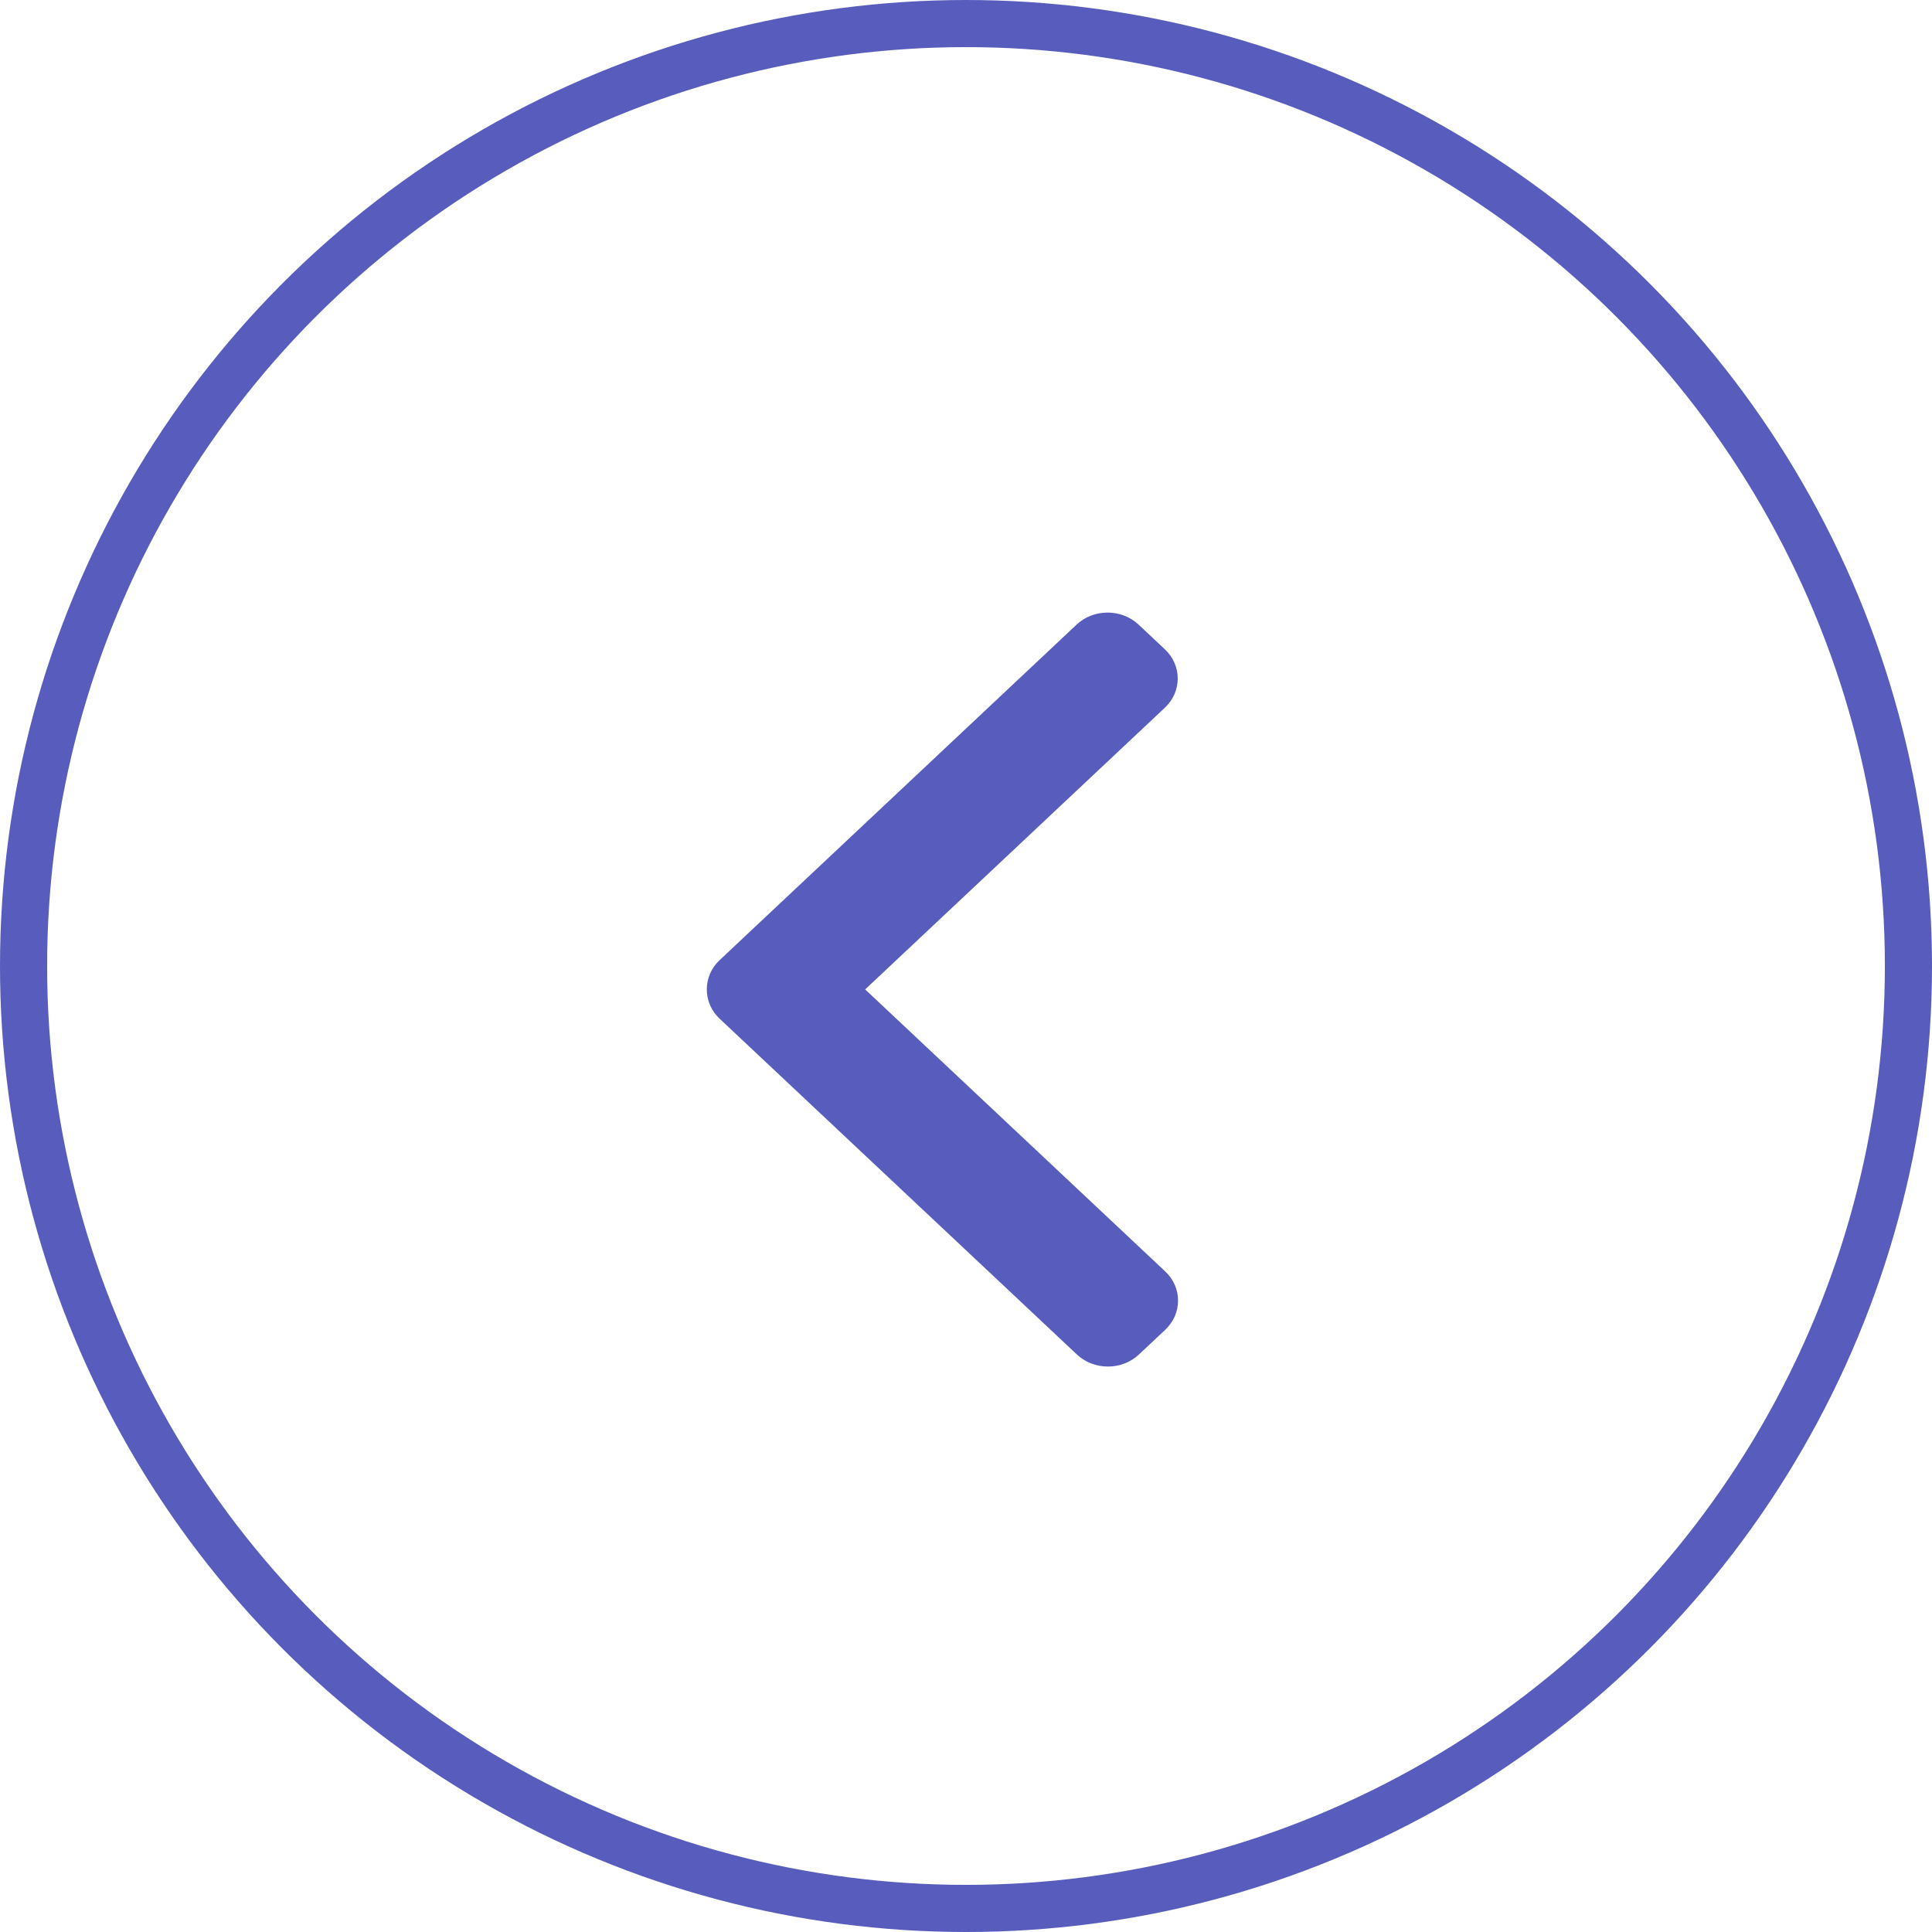 <?xml version="1.0" encoding="UTF-8"?> <svg xmlns="http://www.w3.org/2000/svg" width="41" height="41" viewBox="0 0 41 41" fill="none"> <circle cx="20.5" cy="20.5" r="20" transform="matrix(-1 0 0 1 41 0)" stroke="#575CBD"></circle> <path d="M15.271 20.376L22.846 13.256C23.021 13.091 23.255 13 23.505 13C23.754 13 23.988 13.091 24.163 13.256L24.721 13.78C25.084 14.121 25.084 14.677 24.721 15.018L18.36 20.997L24.728 26.982C24.903 27.147 25 27.367 25 27.601C25 27.836 24.903 28.055 24.728 28.22L24.17 28.744C23.995 28.909 23.761 29 23.512 29C23.262 29 23.029 28.909 22.853 28.744L15.271 21.618C15.096 21.453 14.999 21.232 15 20.997C14.999 20.762 15.096 20.541 15.271 20.376Z" fill="#575CBD"></path> </svg> 